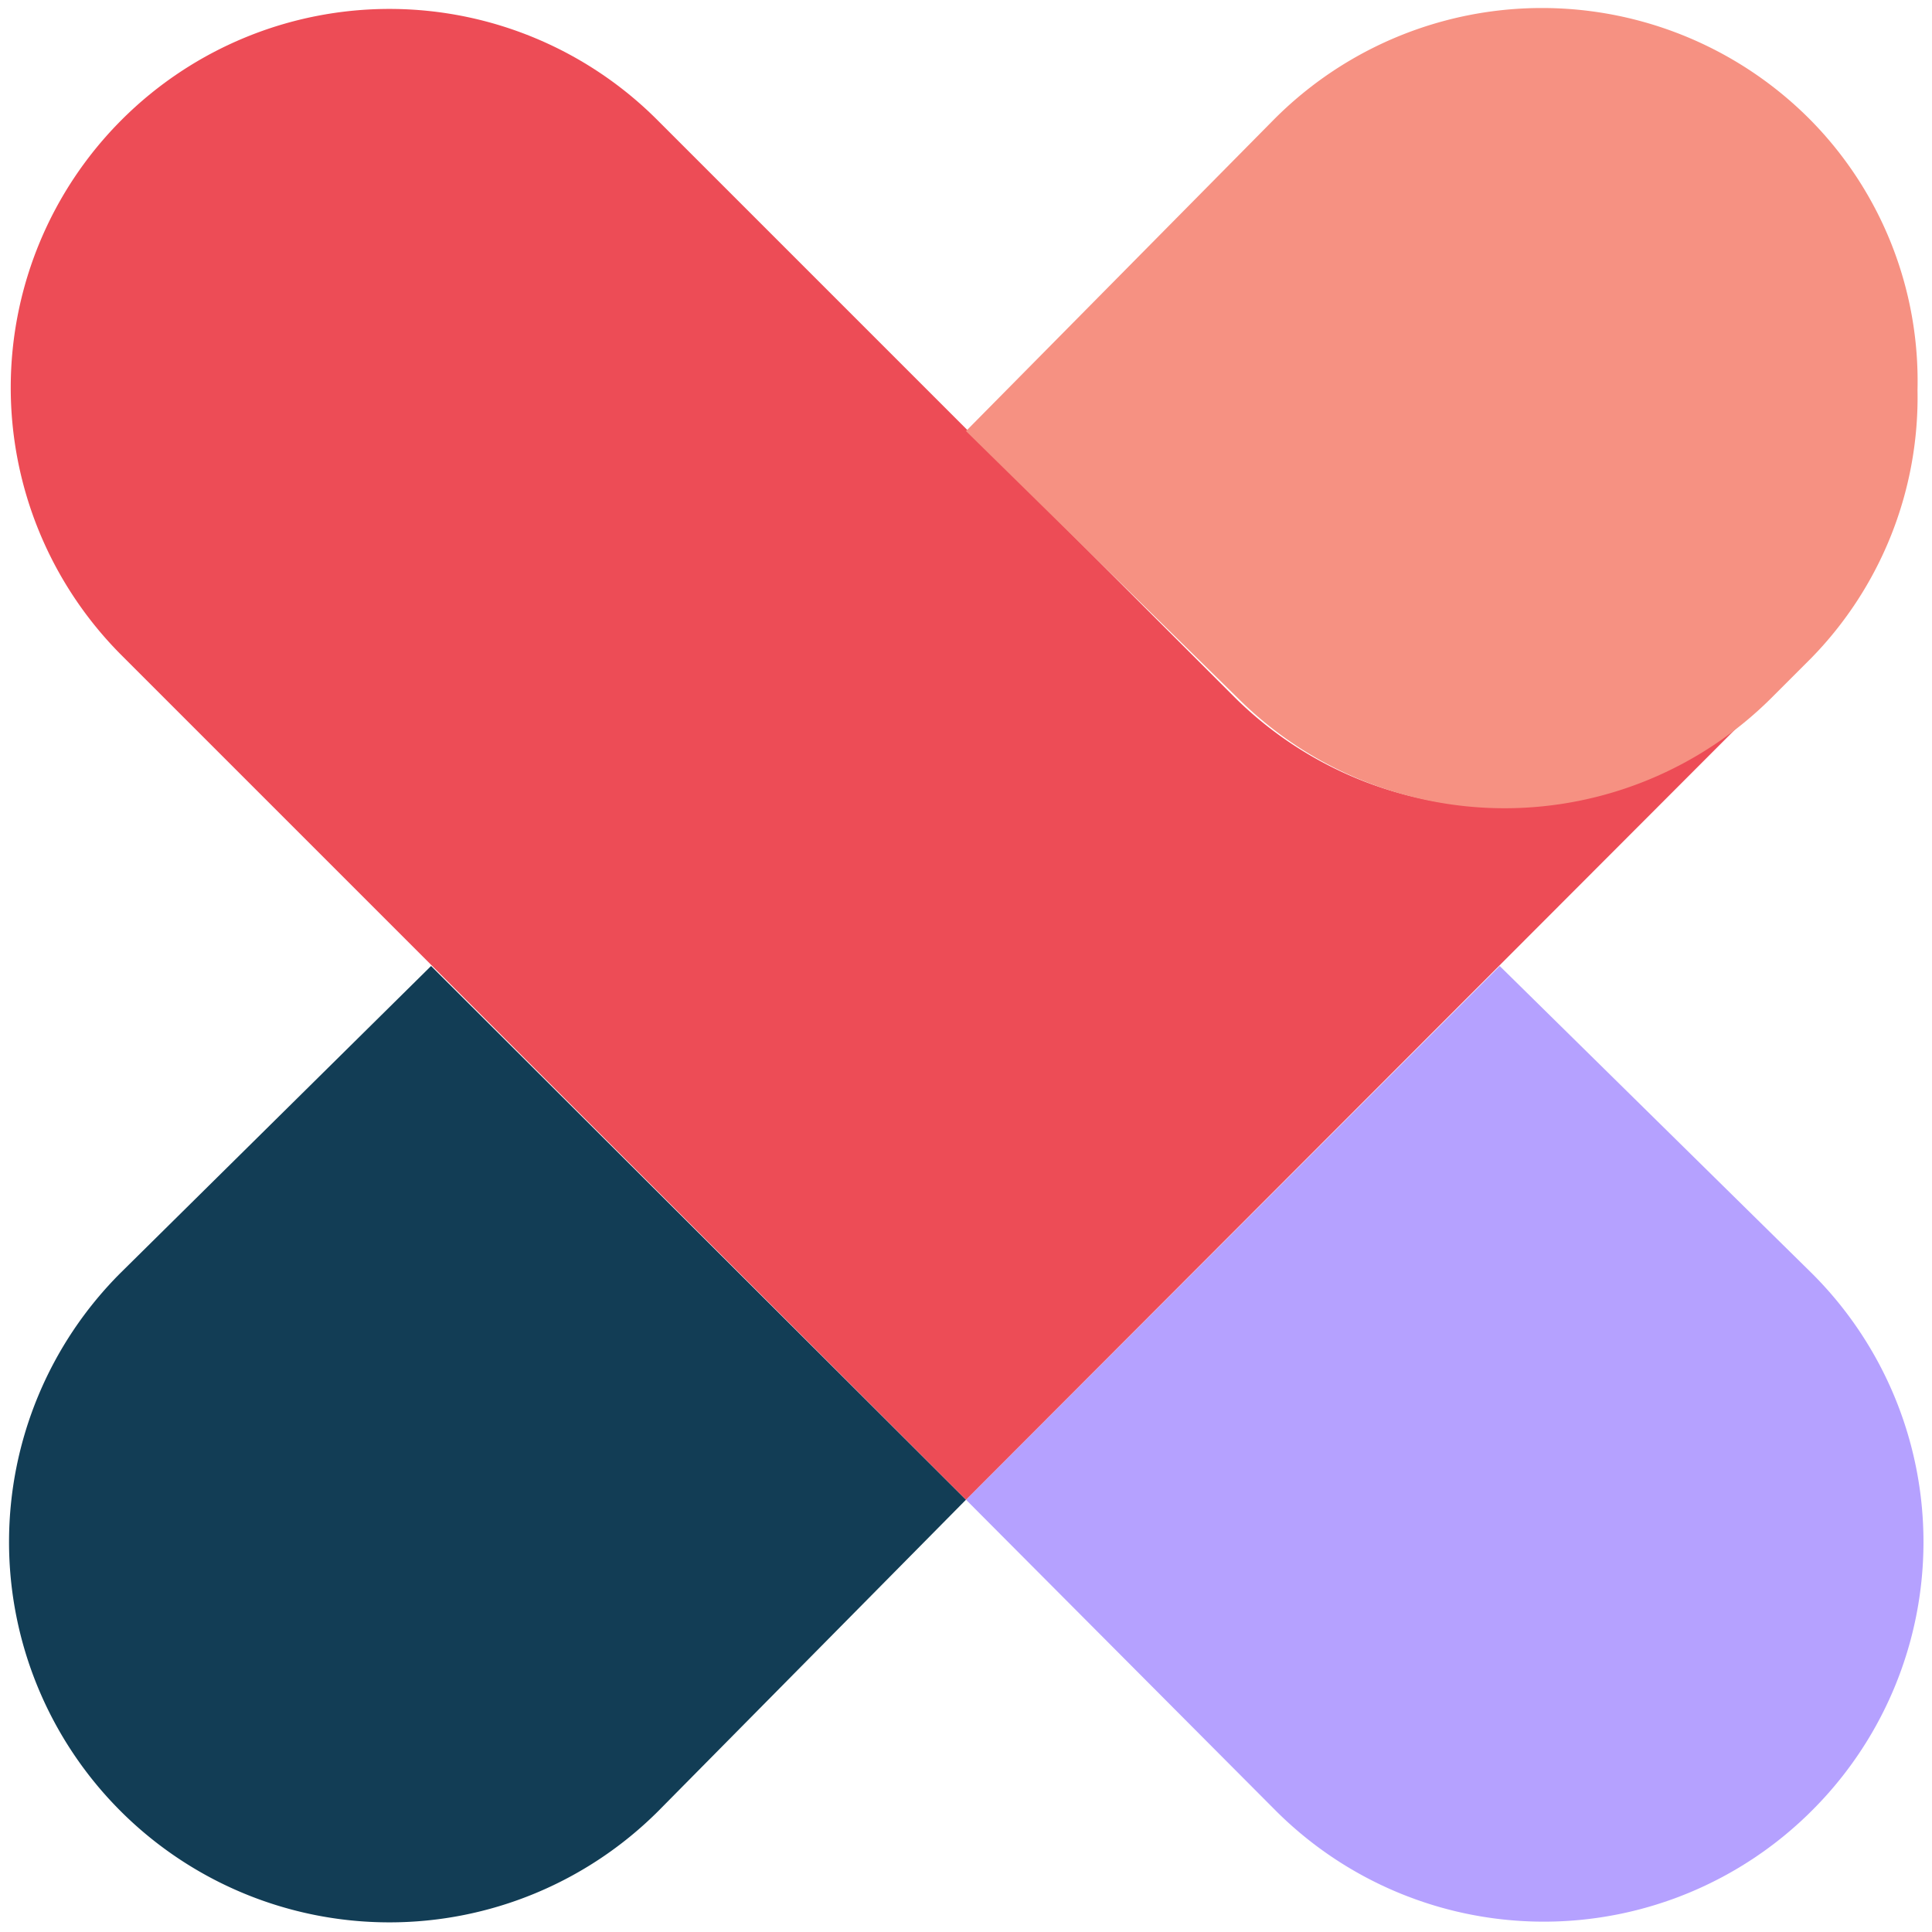 <svg id="Calque_1" data-name="Calque 1" xmlns="http://www.w3.org/2000/svg" viewBox="0 0 16 16"><defs><style>.cls-1{fill:#123d55;}.cls-2{fill:#b5a1ff;}.cls-3{fill:#ed4c56;}.cls-4{fill:#f69182;}</style></defs><path class="cls-1" d="M8,12.42,5.45,15A3.13,3.13,0,0,1,1,10.54L3.57,8Z"/><path class="cls-2" d="M15,15a3.14,3.14,0,0,1-4.43,0L8,12.42,12.42,8,15,10.54A3.14,3.14,0,0,1,15,15Z"/><path class="cls-3" d="M14.63,5.78,8,12.42l-7-7A3.13,3.13,0,0,1,5.45,1l4.76,4.76A3.13,3.13,0,0,0,14.63,5.78Z"/><path class="cls-4" d="M15.88,3.23A3.09,3.09,0,0,1,15,5.45l-.33.33a3.13,3.13,0,0,1-4.42,0L8,3.57,10.54,1A3.13,3.13,0,0,1,15,1,3.08,3.08,0,0,1,15.88,3.23Z"/></svg>
